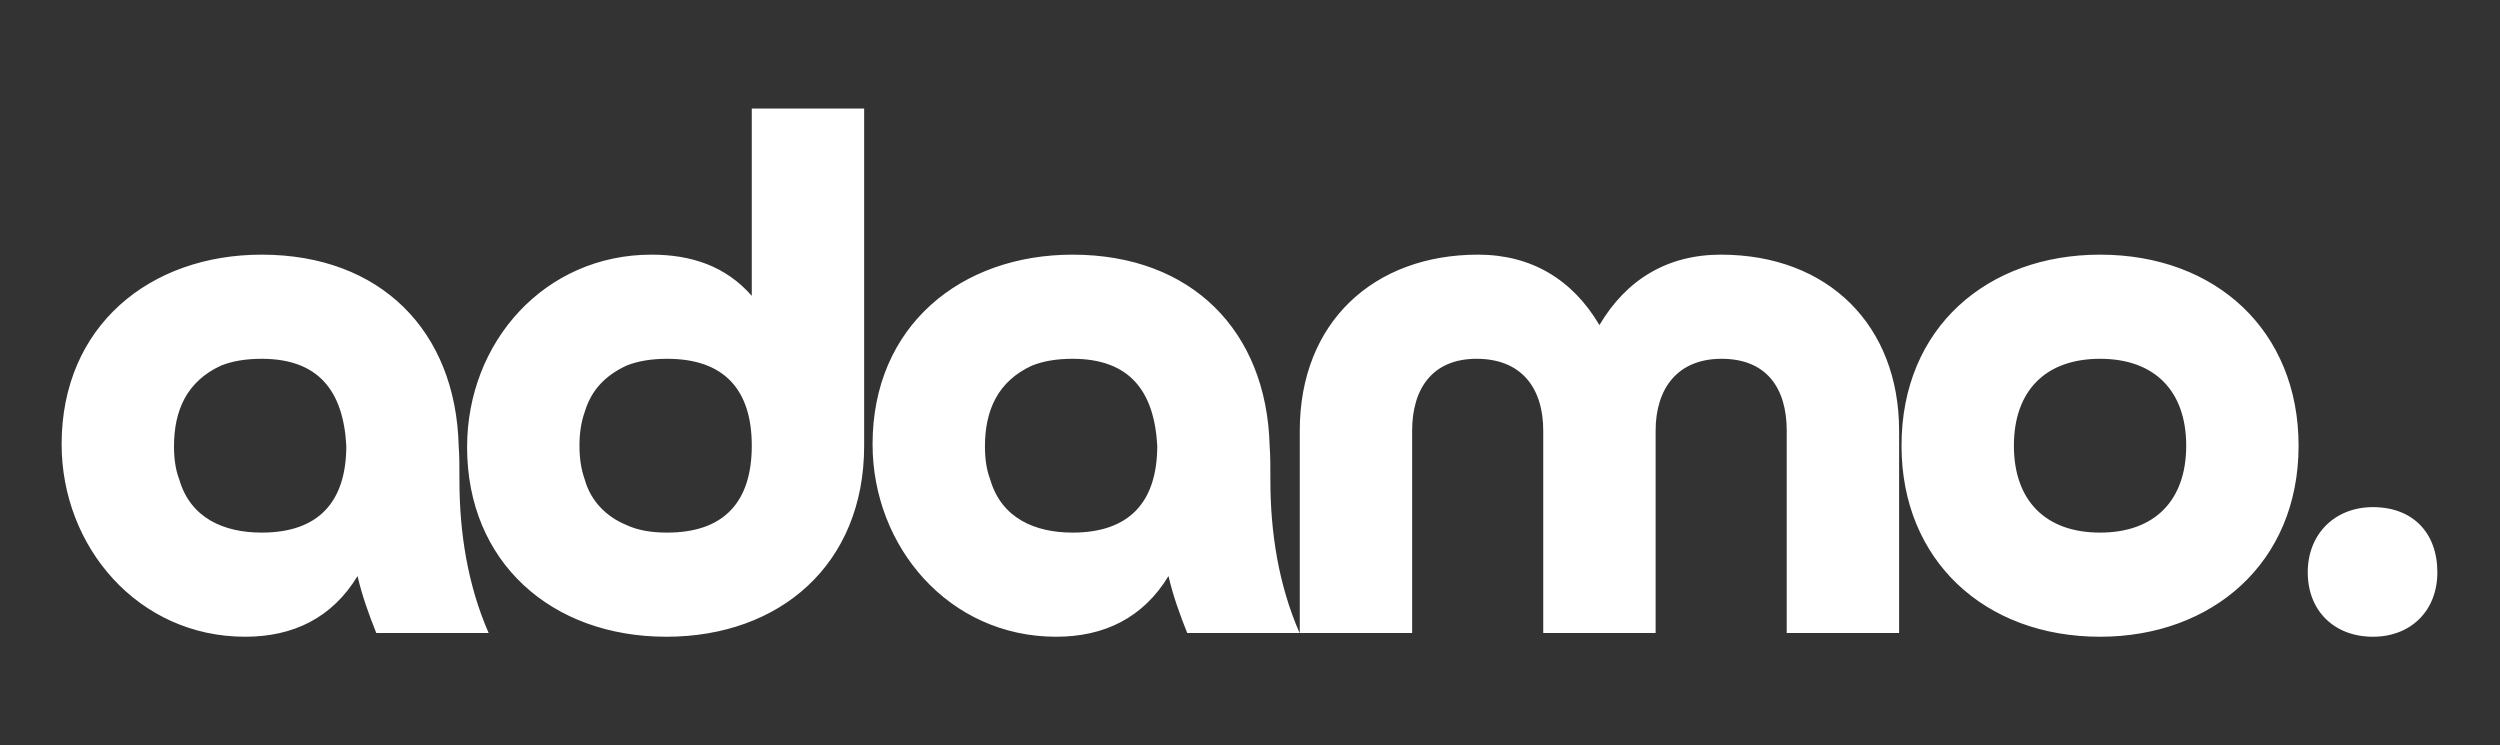 <svg width="852" height="254" viewBox="0 0 852 254" fill="none" xmlns="http://www.w3.org/2000/svg">
<rect x="0" y="0" width="852" height="254" fill="#333333" stroke="none"/>
<path d="M118.021 151.894C117 133.255 108.574 122.277 89.17 122.277C83.808 122.277 79.213 123.043 75.383 124.574C63.638 129.936 59.298 139.894 59.298 152.149C59.298 156.234 59.809 160.064 61.085 163.383C64.915 176.66 76.404 181.511 89.17 181.511C108.574 181.511 118.021 171.043 118.021 151.894ZM166.532 215.723H128.234C125.681 209.34 123.383 202.957 121.851 196.319C113.17 210.617 99.894 217 83.553 217C47.043 217 21 186.362 21 151.383C21 111.043 51.128 86.787 89.17 86.787C129.766 86.787 155.298 112.83 156.319 151.894C156.574 155.213 156.574 159.043 156.574 163.638C156.574 181.511 159.383 199.383 166.532 215.723ZM256.206 151.894C256.206 132.745 246.76 122.277 227.355 122.277C221.994 122.277 217.398 123.043 213.568 124.574C206.419 127.894 201.568 132.745 199.27 140.404C197.994 143.979 197.483 147.809 197.483 151.894C197.483 155.979 197.994 159.809 199.27 163.383C201.313 170.787 206.674 176.149 213.568 178.957C217.398 180.745 221.994 181.511 227.355 181.511C246.76 181.511 256.206 171.043 256.206 151.894ZM256.206 100.83V37H294.504V151.894C294.504 192.489 265.653 217 227.1 217C187.781 217 159.185 191.468 159.185 152.404C159.185 116.404 185.738 86.787 221.994 86.787C235.525 86.787 247.27 90.617 256.206 100.83ZM394.391 151.894C393.37 133.255 384.945 122.277 365.54 122.277C360.179 122.277 355.583 123.043 351.753 124.574C340.008 129.936 335.668 139.894 335.668 152.149C335.668 156.234 336.179 160.064 337.455 163.383C341.285 176.66 352.774 181.511 365.54 181.511C384.945 181.511 394.391 171.043 394.391 151.894ZM442.902 215.723H404.604C402.051 209.34 399.753 202.957 398.221 196.319C389.54 210.617 376.264 217 359.923 217C323.413 217 297.37 186.362 297.37 151.383C297.37 111.043 327.498 86.787 365.54 86.787C406.136 86.787 431.668 112.83 432.689 151.894C432.945 155.213 432.945 159.043 432.945 163.638C432.945 181.511 435.753 199.383 442.902 215.723ZM647.215 146.787V215.723H608.917V146.787C608.917 132.234 602.023 122.277 586.704 122.277C571.64 122.277 564.236 132.489 564.236 146.787V215.723H525.938V146.787C525.938 132.234 518.534 122.277 503.215 122.277C488.151 122.277 481.257 132.489 481.257 146.787V215.723H442.96V146.787C442.96 109.766 468.236 86.787 503.726 86.787C521.853 86.787 535.896 95.213 545.087 110.787C554.279 95.213 568.321 86.787 586.449 86.787C623.215 86.787 647.215 111.043 647.215 146.787ZM715.698 181.511C734.336 181.511 745.06 170.532 745.06 151.894C745.06 133.255 734.336 122.277 715.698 122.277C697.06 122.277 686.336 133.255 686.336 151.894C686.336 170.532 697.06 181.511 715.698 181.511ZM715.698 217C676.379 217 648.038 190.957 648.038 151.894C648.038 111.553 677.4 86.787 715.698 86.787C755.272 86.787 783.357 112.83 783.357 151.894C783.357 191.979 753.74 217 715.698 217ZM830.649 195.043C830.649 208.064 821.713 217 808.691 217C795.67 217 786.479 208.319 786.479 195.043C786.479 182.021 795.67 172.83 808.691 172.83C822.223 172.83 830.649 181.511 830.649 195.043Z" fill="white"/>
</svg>
